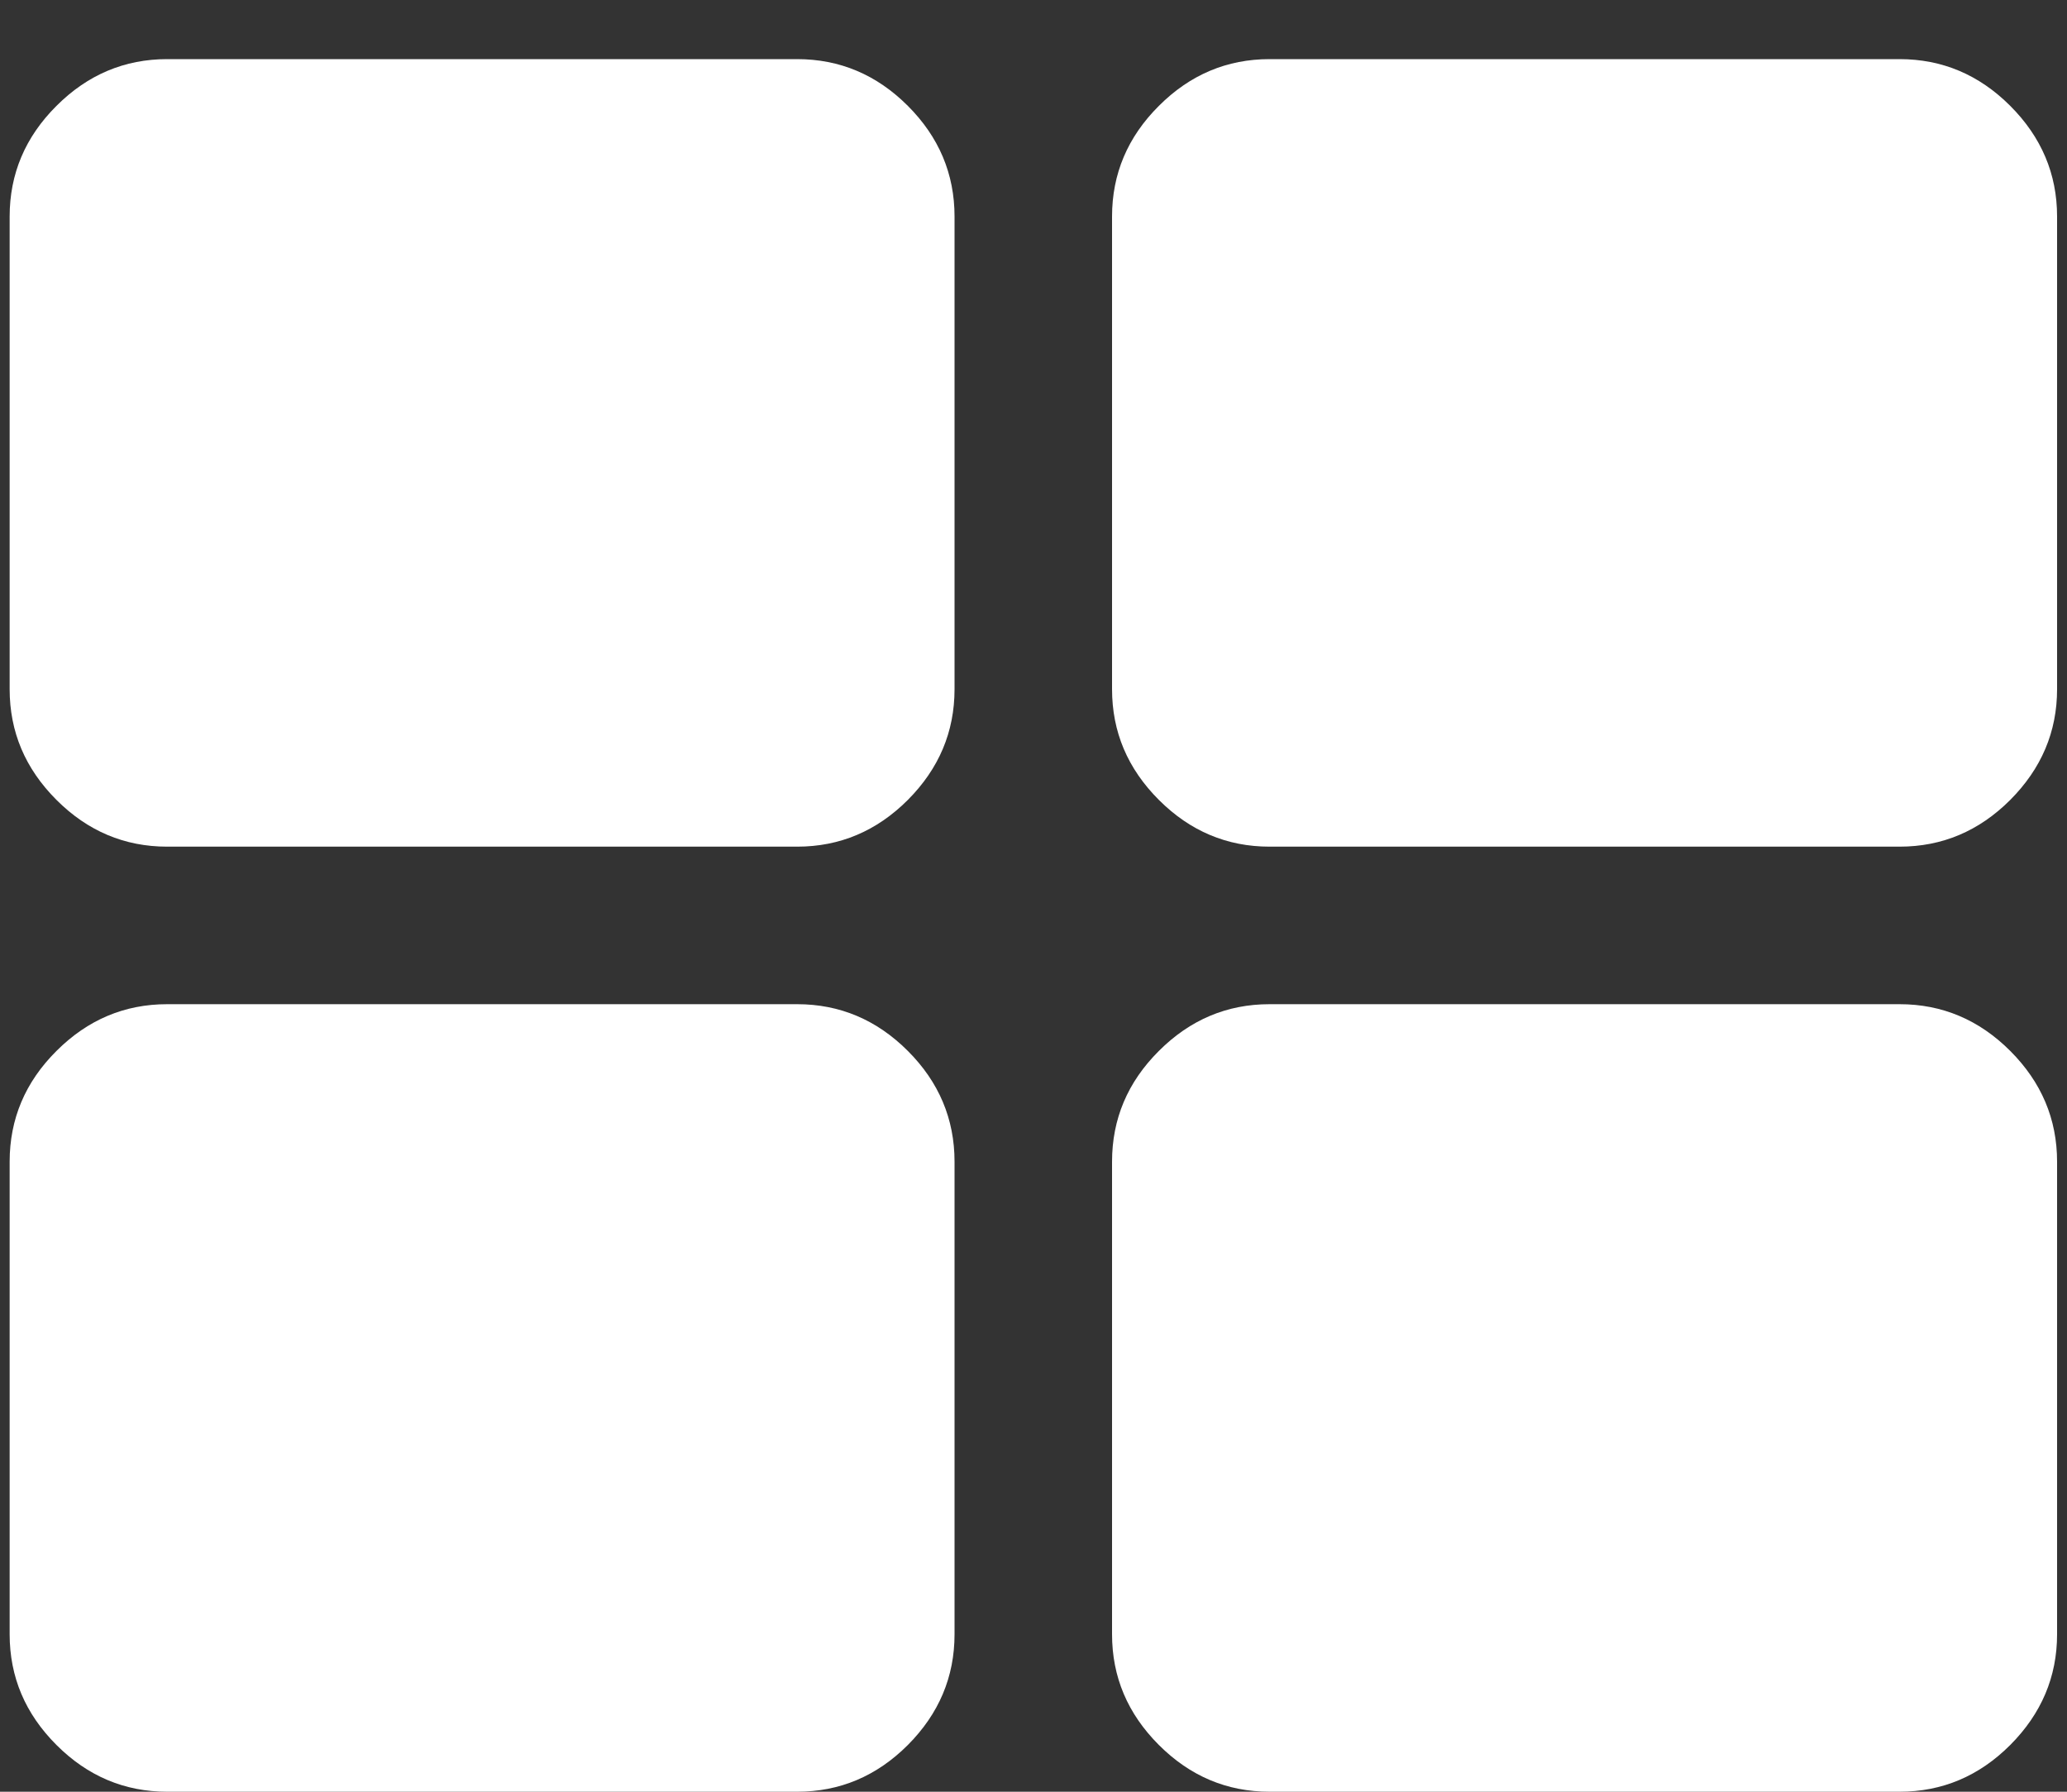 <svg xmlns="http://www.w3.org/2000/svg" width="15" height="13" viewBox="0 0 15 13" fill="none"><rect x="0" y="0" width="15" height="13" fill="#333333" stroke="none"/><path d="M6.927 8.429V11.857C6.927 12.167 6.814 12.434 6.588 12.661C6.362 12.887 6.094 13 5.785 13H1.213C0.904 13 0.636 12.887 0.41 12.661C0.183 12.434 0.07 12.167 0.07 11.857V8.429C0.07 8.119 0.183 7.851 0.41 7.625C0.636 7.399 0.904 7.286 1.213 7.286H5.785C6.094 7.286 6.362 7.399 6.588 7.625C6.814 7.851 6.927 8.119 6.927 8.429ZM6.927 1.571V5C6.927 5.31 6.814 5.577 6.588 5.804C6.362 6.03 6.094 6.143 5.785 6.143H1.213C0.904 6.143 0.636 6.03 0.41 5.804C0.183 5.577 0.07 5.31 0.07 5V1.571C0.07 1.262 0.183 0.994 0.41 0.768C0.636 0.542 0.904 0.429 1.213 0.429H5.785C6.094 0.429 6.362 0.542 6.588 0.768C6.814 0.994 6.927 1.262 6.927 1.571ZM14.928 8.429V11.857C14.928 12.167 14.814 12.434 14.588 12.661C14.362 12.887 14.094 13 13.785 13H9.213C8.904 13 8.636 12.887 8.41 12.661C8.183 12.434 8.07 12.167 8.07 11.857V8.429C8.07 8.119 8.183 7.851 8.41 7.625C8.636 7.399 8.904 7.286 9.213 7.286H13.785C14.094 7.286 14.362 7.399 14.588 7.625C14.814 7.851 14.928 8.119 14.928 8.429ZM14.928 1.571V5C14.928 5.31 14.814 5.577 14.588 5.804C14.362 6.03 14.094 6.143 13.785 6.143H9.213C8.904 6.143 8.636 6.03 8.41 5.804C8.183 5.577 8.07 5.31 8.07 5V1.571C8.07 1.262 8.183 0.994 8.41 0.768C8.636 0.542 8.904 0.429 9.213 0.429H13.785C14.094 0.429 14.362 0.542 14.588 0.768C14.814 0.994 14.928 1.262 14.928 1.571Z" fill="white"></path></svg>